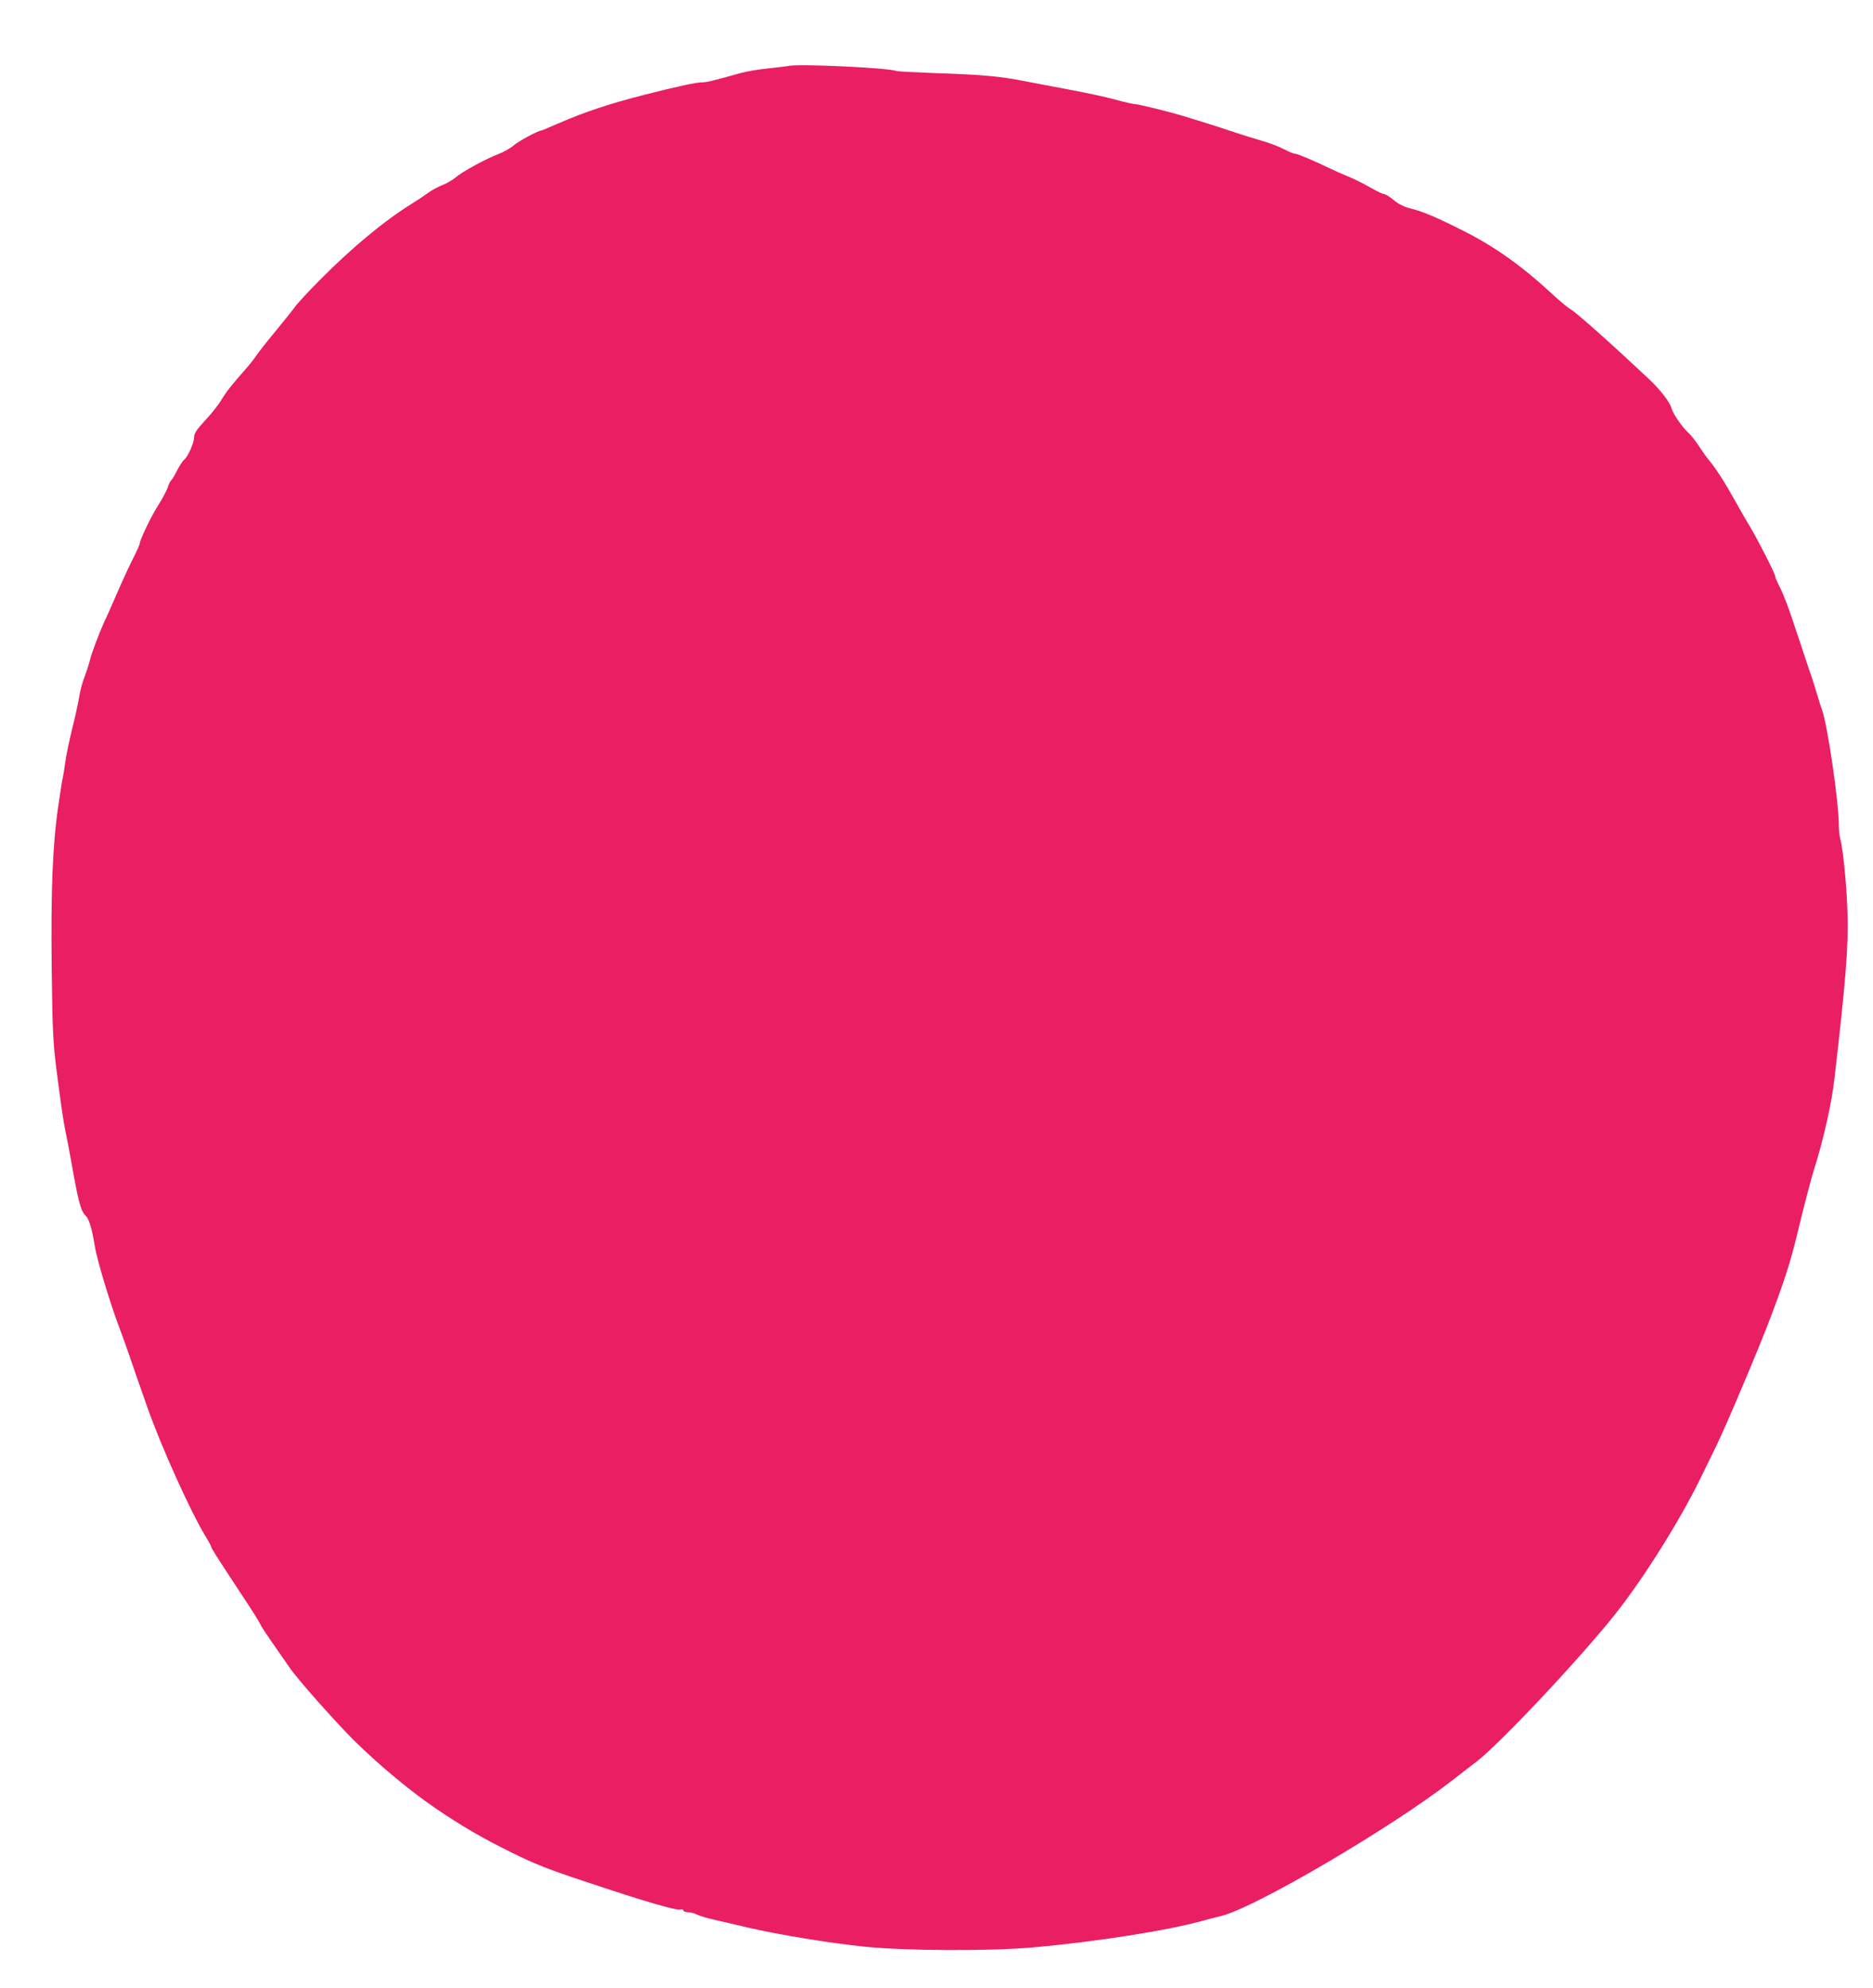 <?xml version="1.0" standalone="no"?>
<!DOCTYPE svg PUBLIC "-//W3C//DTD SVG 20010904//EN"
 "http://www.w3.org/TR/2001/REC-SVG-20010904/DTD/svg10.dtd">
<svg version="1.0" xmlns="http://www.w3.org/2000/svg"
 width="1206pt" height="1280pt" viewBox="0 0 1206 1280"
 preserveAspectRatio="xMidYMid meet">
<g transform="translate(0,1280) scale(0.1,-0.1)"
fill="#e91e63" stroke="none">
<path d="M5075 12375 c-5 -1 -62 -8 -125 -15 -63 -6 -144 -20 -180 -30 -190
-53 -221 -60 -249 -60 -37 0 -159 -26 -371 -80 -223 -57 -384 -110 -556 -185
-57 -25 -105 -45 -108 -45 -19 0 -148 -69 -177 -95 -20 -18 -63 -42 -95 -55
-80 -29 -239 -116 -280 -152 -19 -16 -56 -38 -84 -49 -27 -10 -70 -33 -94 -51
-25 -18 -71 -49 -102 -68 -178 -110 -391 -286 -602 -500 -68 -69 -136 -142
-150 -162 -15 -21 -72 -92 -127 -159 -55 -66 -112 -139 -126 -160 -15 -22 -46
-62 -70 -88 -85 -96 -125 -147 -154 -196 -16 -27 -61 -86 -102 -129 -58 -63
-73 -86 -73 -110 0 -36 -39 -125 -64 -145 -10 -8 -31 -41 -47 -72 -16 -32 -33
-60 -38 -63 -5 -4 -15 -23 -21 -44 -7 -20 -34 -72 -61 -114 -46 -72 -119 -224
-119 -247 0 -6 -22 -55 -49 -108 -27 -54 -72 -152 -100 -218 -29 -66 -60 -138
-71 -160 -34 -71 -91 -219 -101 -265 -6 -24 -21 -71 -34 -105 -13 -33 -29 -91
-35 -130 -6 -38 -26 -131 -45 -205 -18 -74 -39 -172 -45 -218 -6 -46 -13 -89
-15 -95 -3 -7 -16 -91 -30 -187 -37 -254 -48 -545 -42 -1060 5 -395 9 -467 31
-640 31 -238 43 -321 55 -380 14 -68 28 -140 56 -298 32 -176 49 -233 75 -257
23 -21 42 -82 60 -195 15 -94 103 -384 165 -545 14 -38 36 -97 47 -130 20 -60
78 -227 125 -360 89 -254 278 -673 375 -833 21 -34 38 -66 38 -70 0 -9 40 -71
196 -308 62 -93 116 -179 120 -190 7 -17 38 -63 139 -208 17 -24 39 -56 50
-72 50 -74 306 -362 421 -475 166 -162 359 -322 524 -434 162 -110 292 -186
478 -278 157 -78 236 -109 492 -194 365 -122 573 -183 600 -176 11 3 20 0 20
-6 0 -6 13 -11 28 -11 16 0 43 -7 59 -15 17 -9 68 -24 114 -34 46 -11 145 -33
219 -51 195 -45 509 -97 737 -121 262 -28 820 -31 1103 -5 400 36 859 108
1085 171 28 8 81 22 120 31 218 54 1092 567 1480 868 61 47 133 104 162 125
155 120 671 669 898 956 181 229 409 593 540 860 40 83 87 179 105 215 65 133
271 620 347 820 93 245 130 362 173 537 43 181 93 371 116 443 55 174 108 410
125 560 73 631 91 855 85 1060 -4 172 -28 421 -47 490 -5 19 -9 58 -9 86 0
151 -74 654 -109 746 -5 13 -19 57 -31 98 -12 41 -34 111 -50 155 -15 44 -51
152 -80 240 -54 166 -88 254 -121 317 -10 20 -19 42 -19 49 0 15 -112 235
-159 313 -21 34 -61 104 -90 156 -70 126 -128 218 -172 271 -20 24 -52 69 -71
99 -20 30 -48 66 -63 80 -45 41 -102 124 -113 163 -11 40 -71 117 -145 187
-233 219 -471 432 -506 450 -15 8 -70 54 -122 102 -190 176 -369 303 -567 402
-172 87 -260 124 -336 143 -45 11 -78 27 -111 54 -26 22 -54 39 -63 39 -8 0
-49 20 -91 44 -42 24 -105 56 -141 70 -36 15 -83 35 -105 46 -112 54 -220 100
-235 100 -10 0 -44 14 -76 31 -33 17 -97 41 -144 54 -47 14 -123 37 -170 53
-47 16 -130 43 -185 60 -55 17 -122 38 -150 46 -84 26 -287 76 -309 76 -11 0
-68 13 -126 29 -58 16 -184 43 -280 61 -96 18 -229 43 -295 56 -157 32 -288
44 -580 53 -132 5 -247 11 -255 14 -50 21 -644 48 -695 32z"/>
</g>
</svg>
